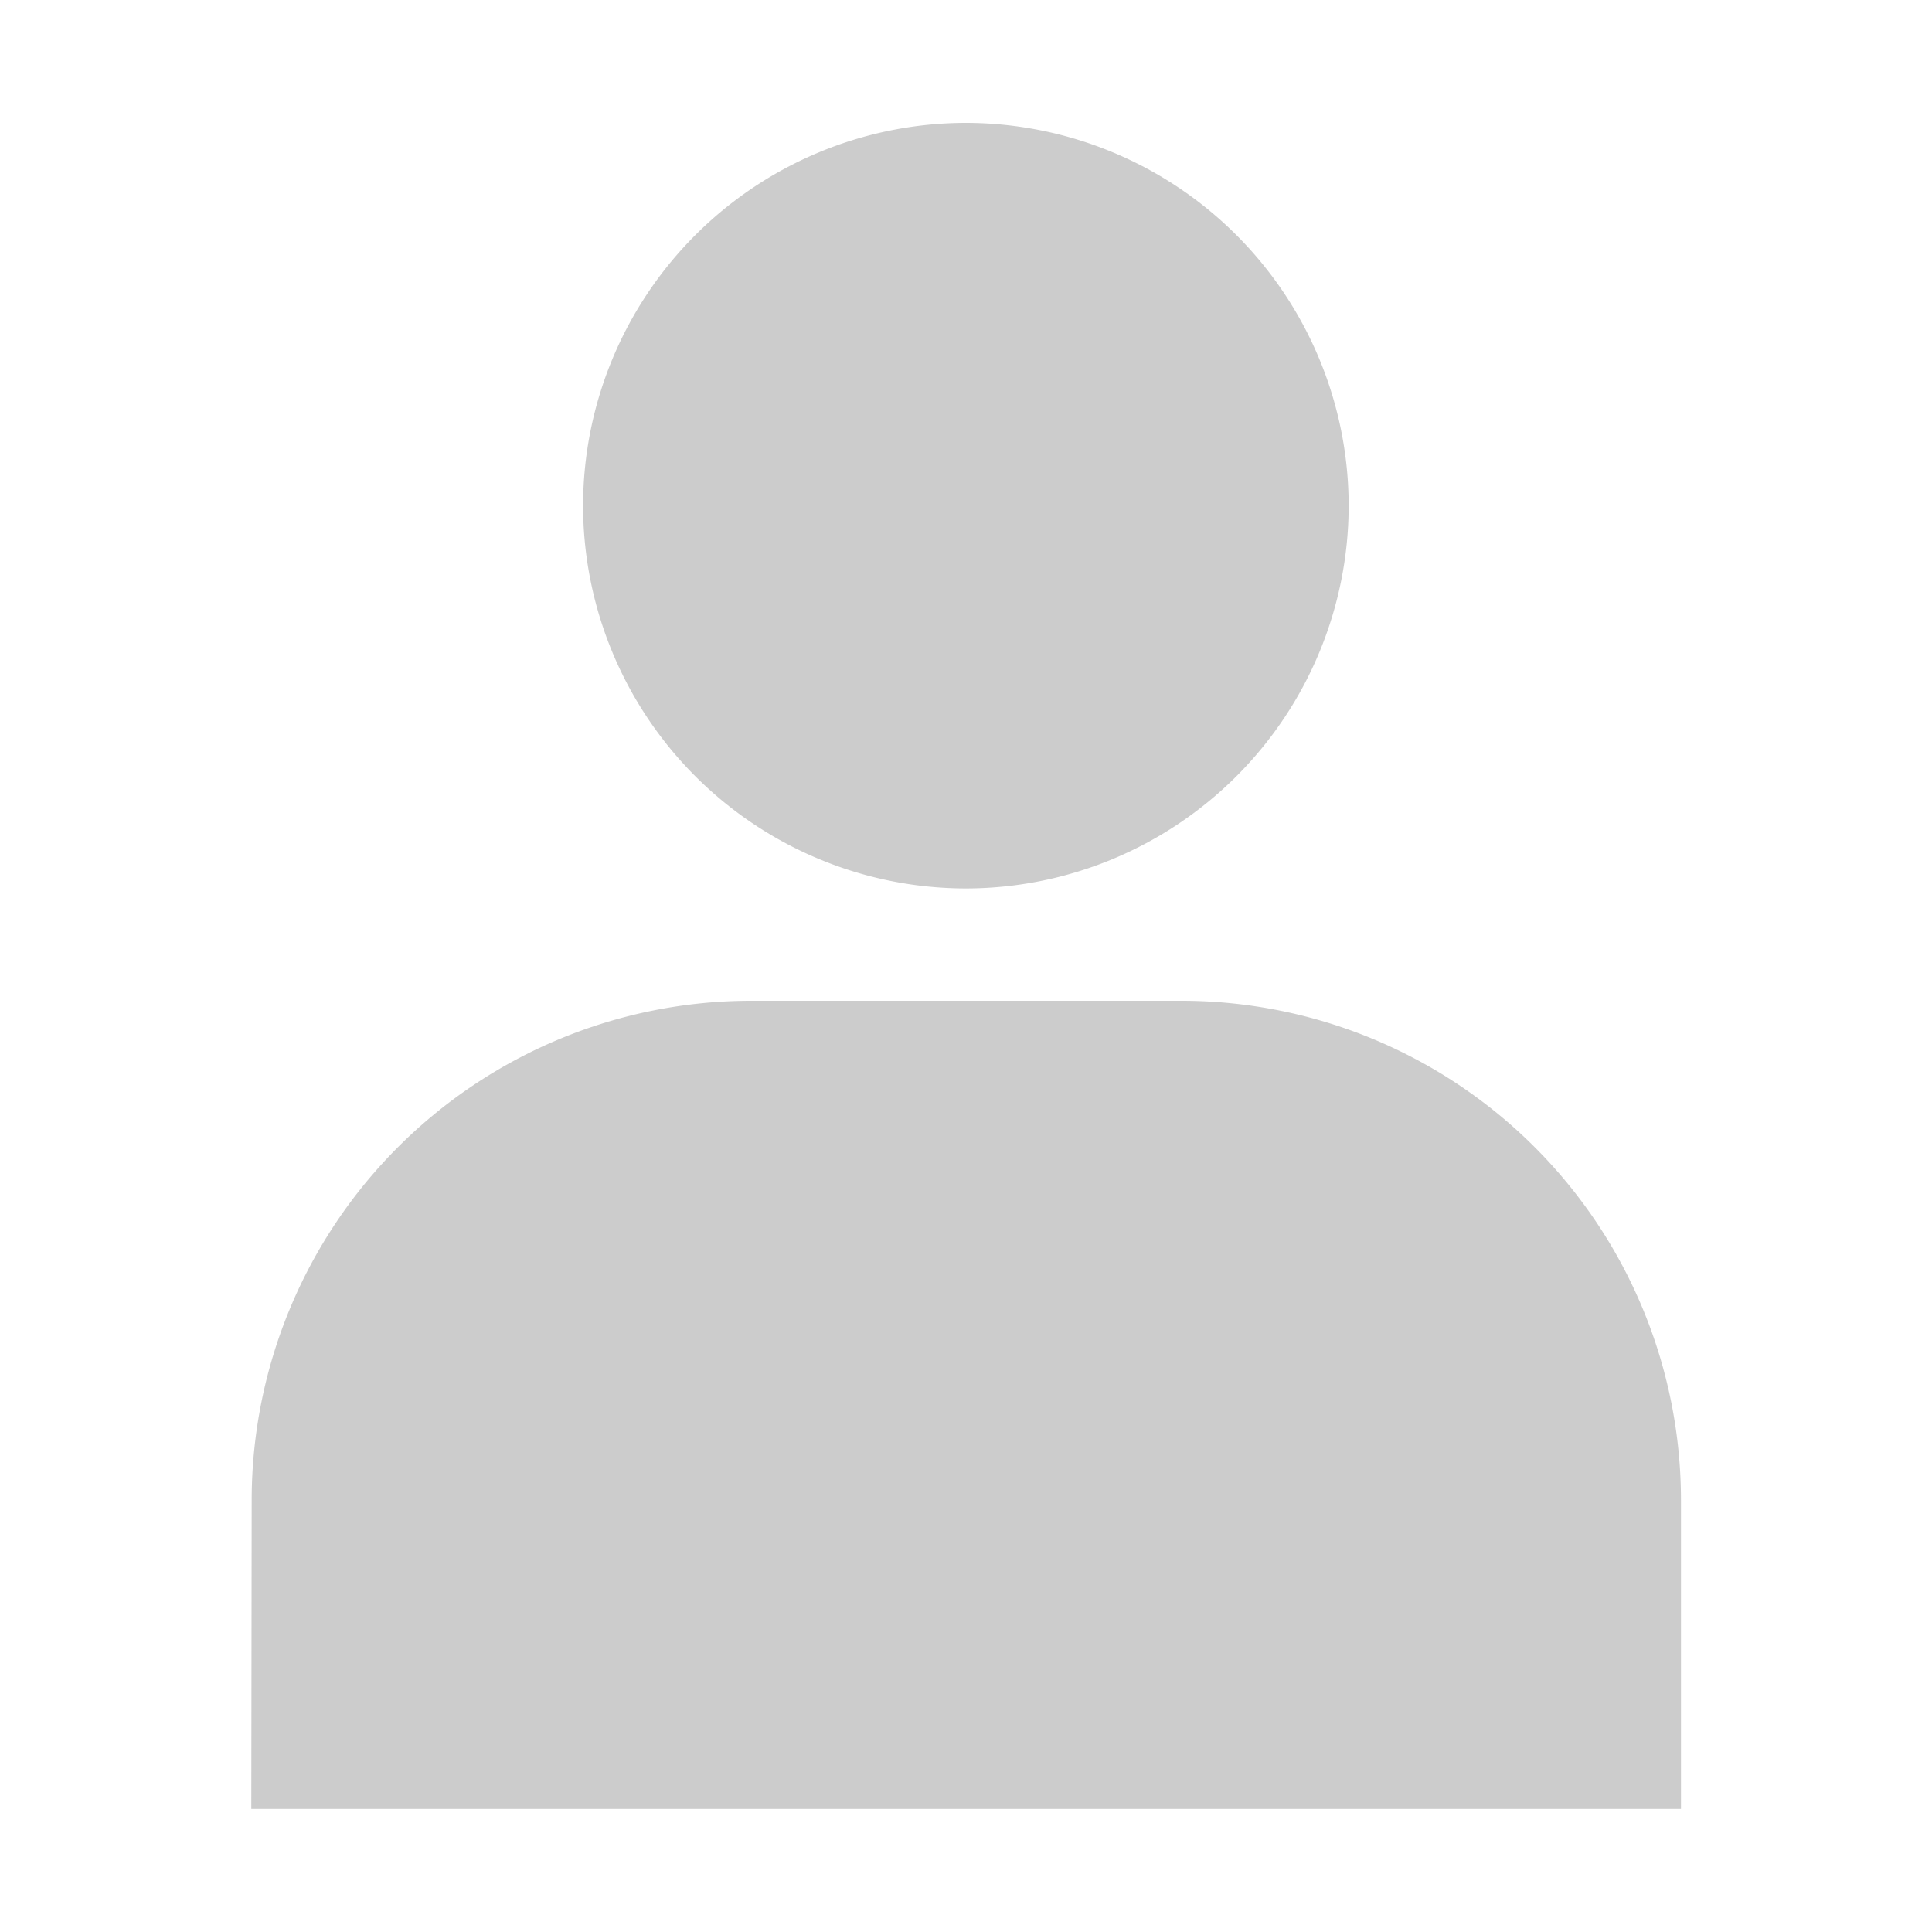 <svg xmlns="http://www.w3.org/2000/svg" width="15" height="15" viewBox="0 0 15 15">
    <path data-name="icon guide" style="fill:none" d="M0 0h15v15H0z"/>
    <g data-name="그룹 5443">
        <path data-name="패스 7461" d="M-711.492 1145.709h11.1v-2.4a3.879 3.879 0 0 0-3.875-3.875h-3.347a3.879 3.879 0 0 0-3.875 3.875z" transform="translate(713.443 -1131.664)" style="fill:#ccc"/>
        <path data-name="패스 7462" d="M-698.946 1114.1a2.975 2.975 0 0 0-2.972 2.972 2.975 2.975 0 0 0 2.972 2.972 2.975 2.975 0 0 0 2.972-2.972 2.975 2.975 0 0 0-2.972-2.972z" transform="translate(706.445 -1113.146)" style="fill:#ccc"/>
    </g>
</svg>

